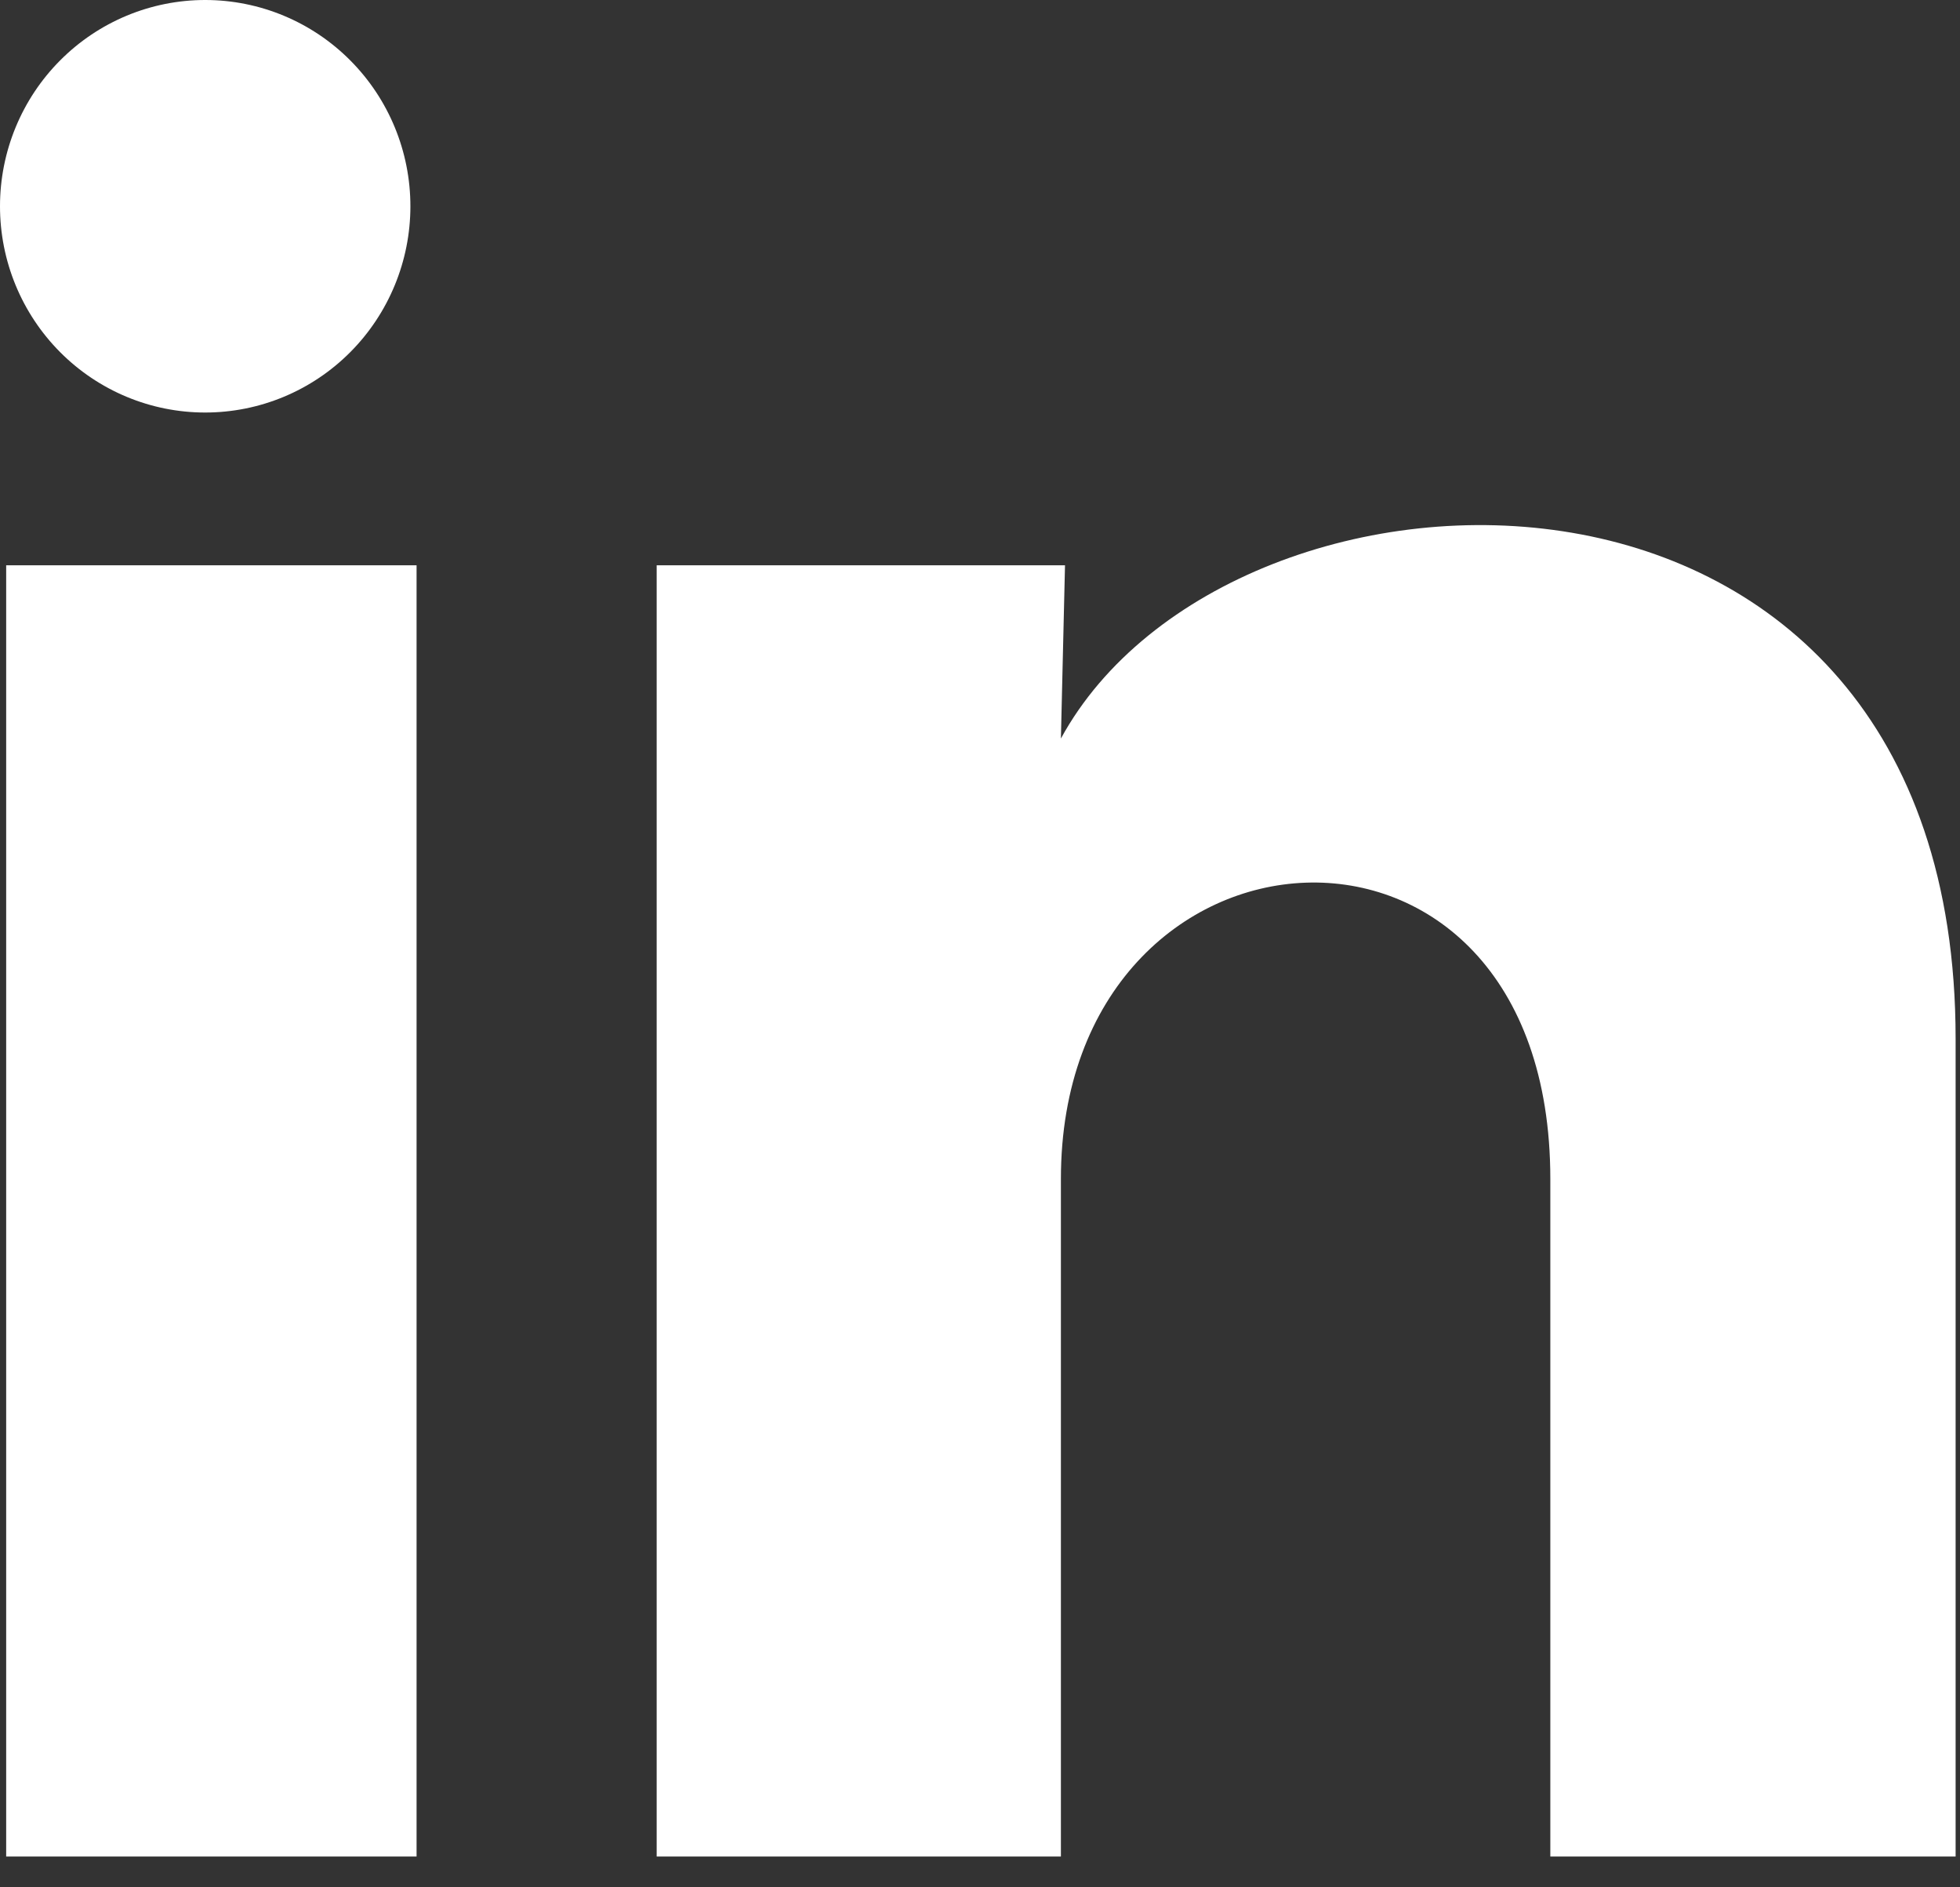 <svg width="54" height="52" viewBox="0 0 54 52" fill="none" xmlns="http://www.w3.org/2000/svg">
<rect x="0" y="0" width="54" height="52" fill="#333333" stroke="none"/>
<path d="M11.307 5.686C11.306 7.193 10.71 8.638 9.649 9.704C8.589 10.769 7.15 11.367 5.651 11.366C4.151 11.366 2.714 10.766 1.654 9.7C0.594 8.633 -0.001 7.188 7.07723e-07 5.68C0.001 4.173 0.597 2.728 1.658 1.663C2.719 0.597 4.157 -0.001 5.656 7.11416e-07C7.156 0.001 8.594 0.6 9.653 1.667C10.713 2.733 11.308 4.179 11.307 5.686ZM11.477 15.575H0.17V51.151H11.477V15.575ZM29.342 15.575H18.092V51.151H29.229V32.482C29.229 22.082 42.713 21.116 42.713 32.482V51.151H53.879V28.617C53.879 11.085 33.922 11.739 29.229 20.348L29.342 15.575Z" fill="white"/>
</svg>
